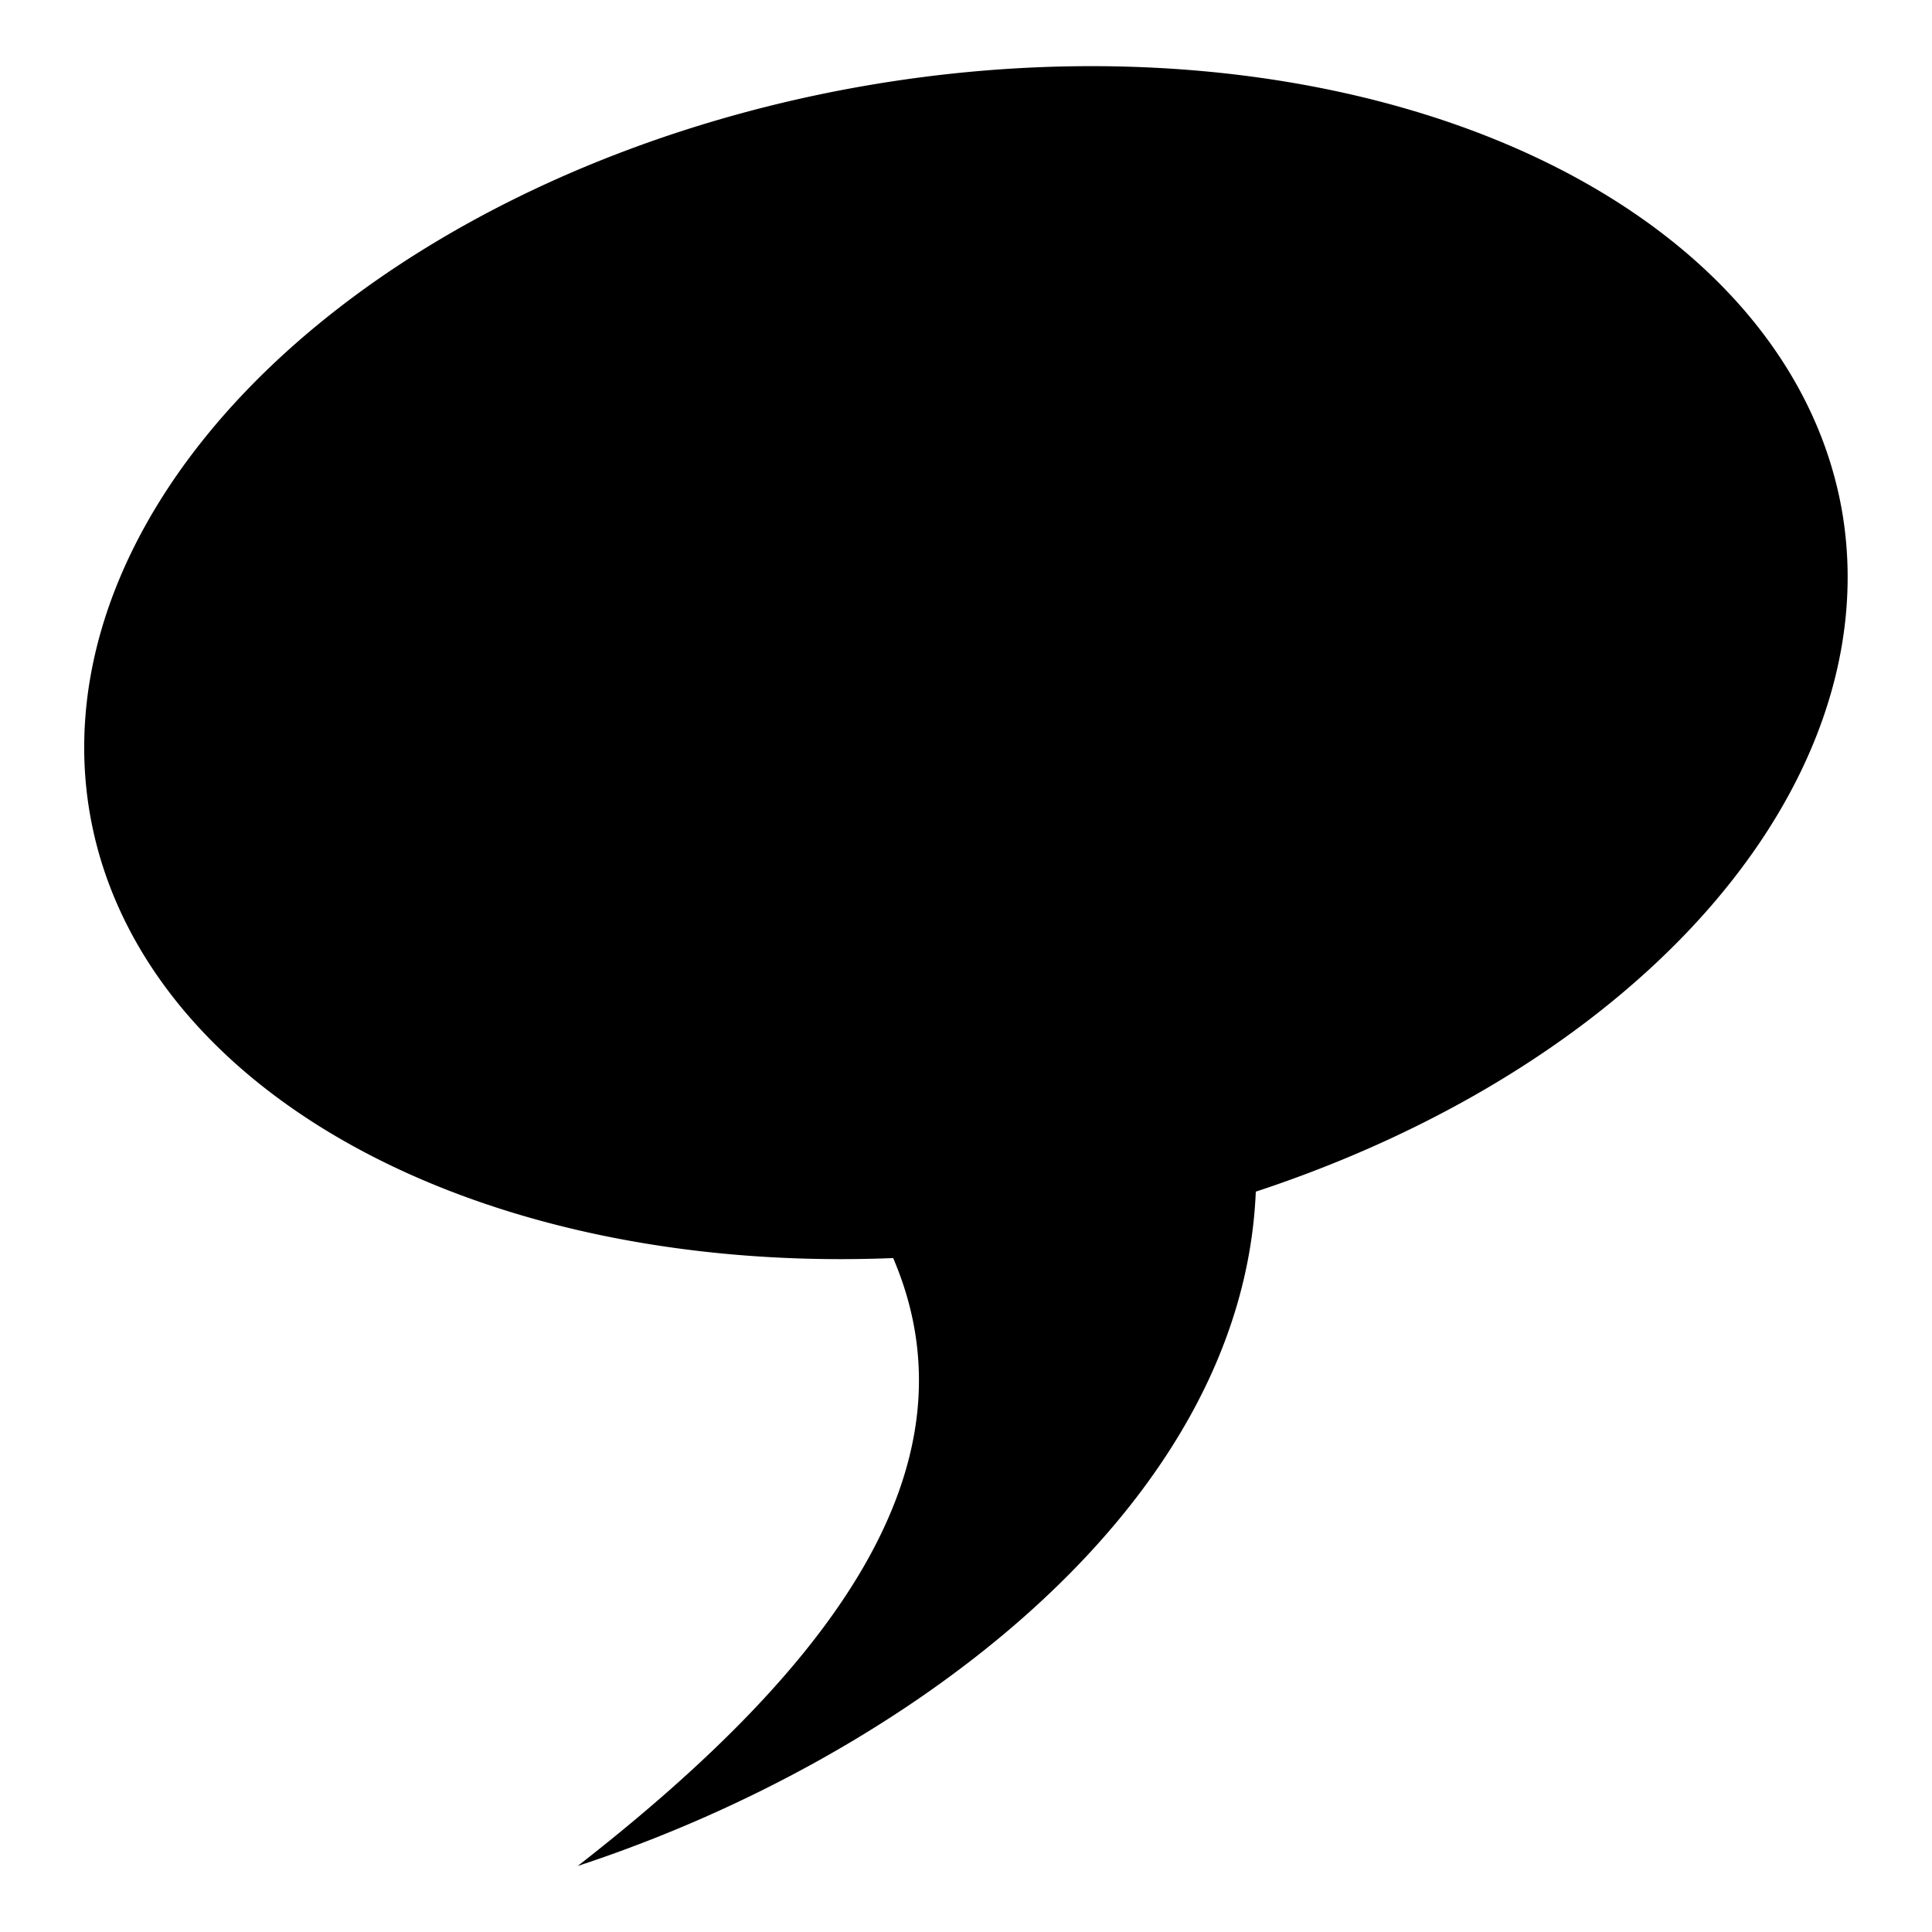 <svg xmlns="http://www.w3.org/2000/svg" viewBox="0 0 512 512"><path fill="#000" d="M229.7 22.66A155.2 235.6 80.24 0 0 23.81 215.6 155.2 235.6 80.24 0 0 236.7 333.4c23.8 55.6-17.1 109.3-83.6 161.1 86.2-28.3 176.2-94.4 179.7-178.7a155.2 235.6 80.24 0 0 155.4-180.1A155.2 235.6 80.24 0 0 229.7 22.66z"/></svg>